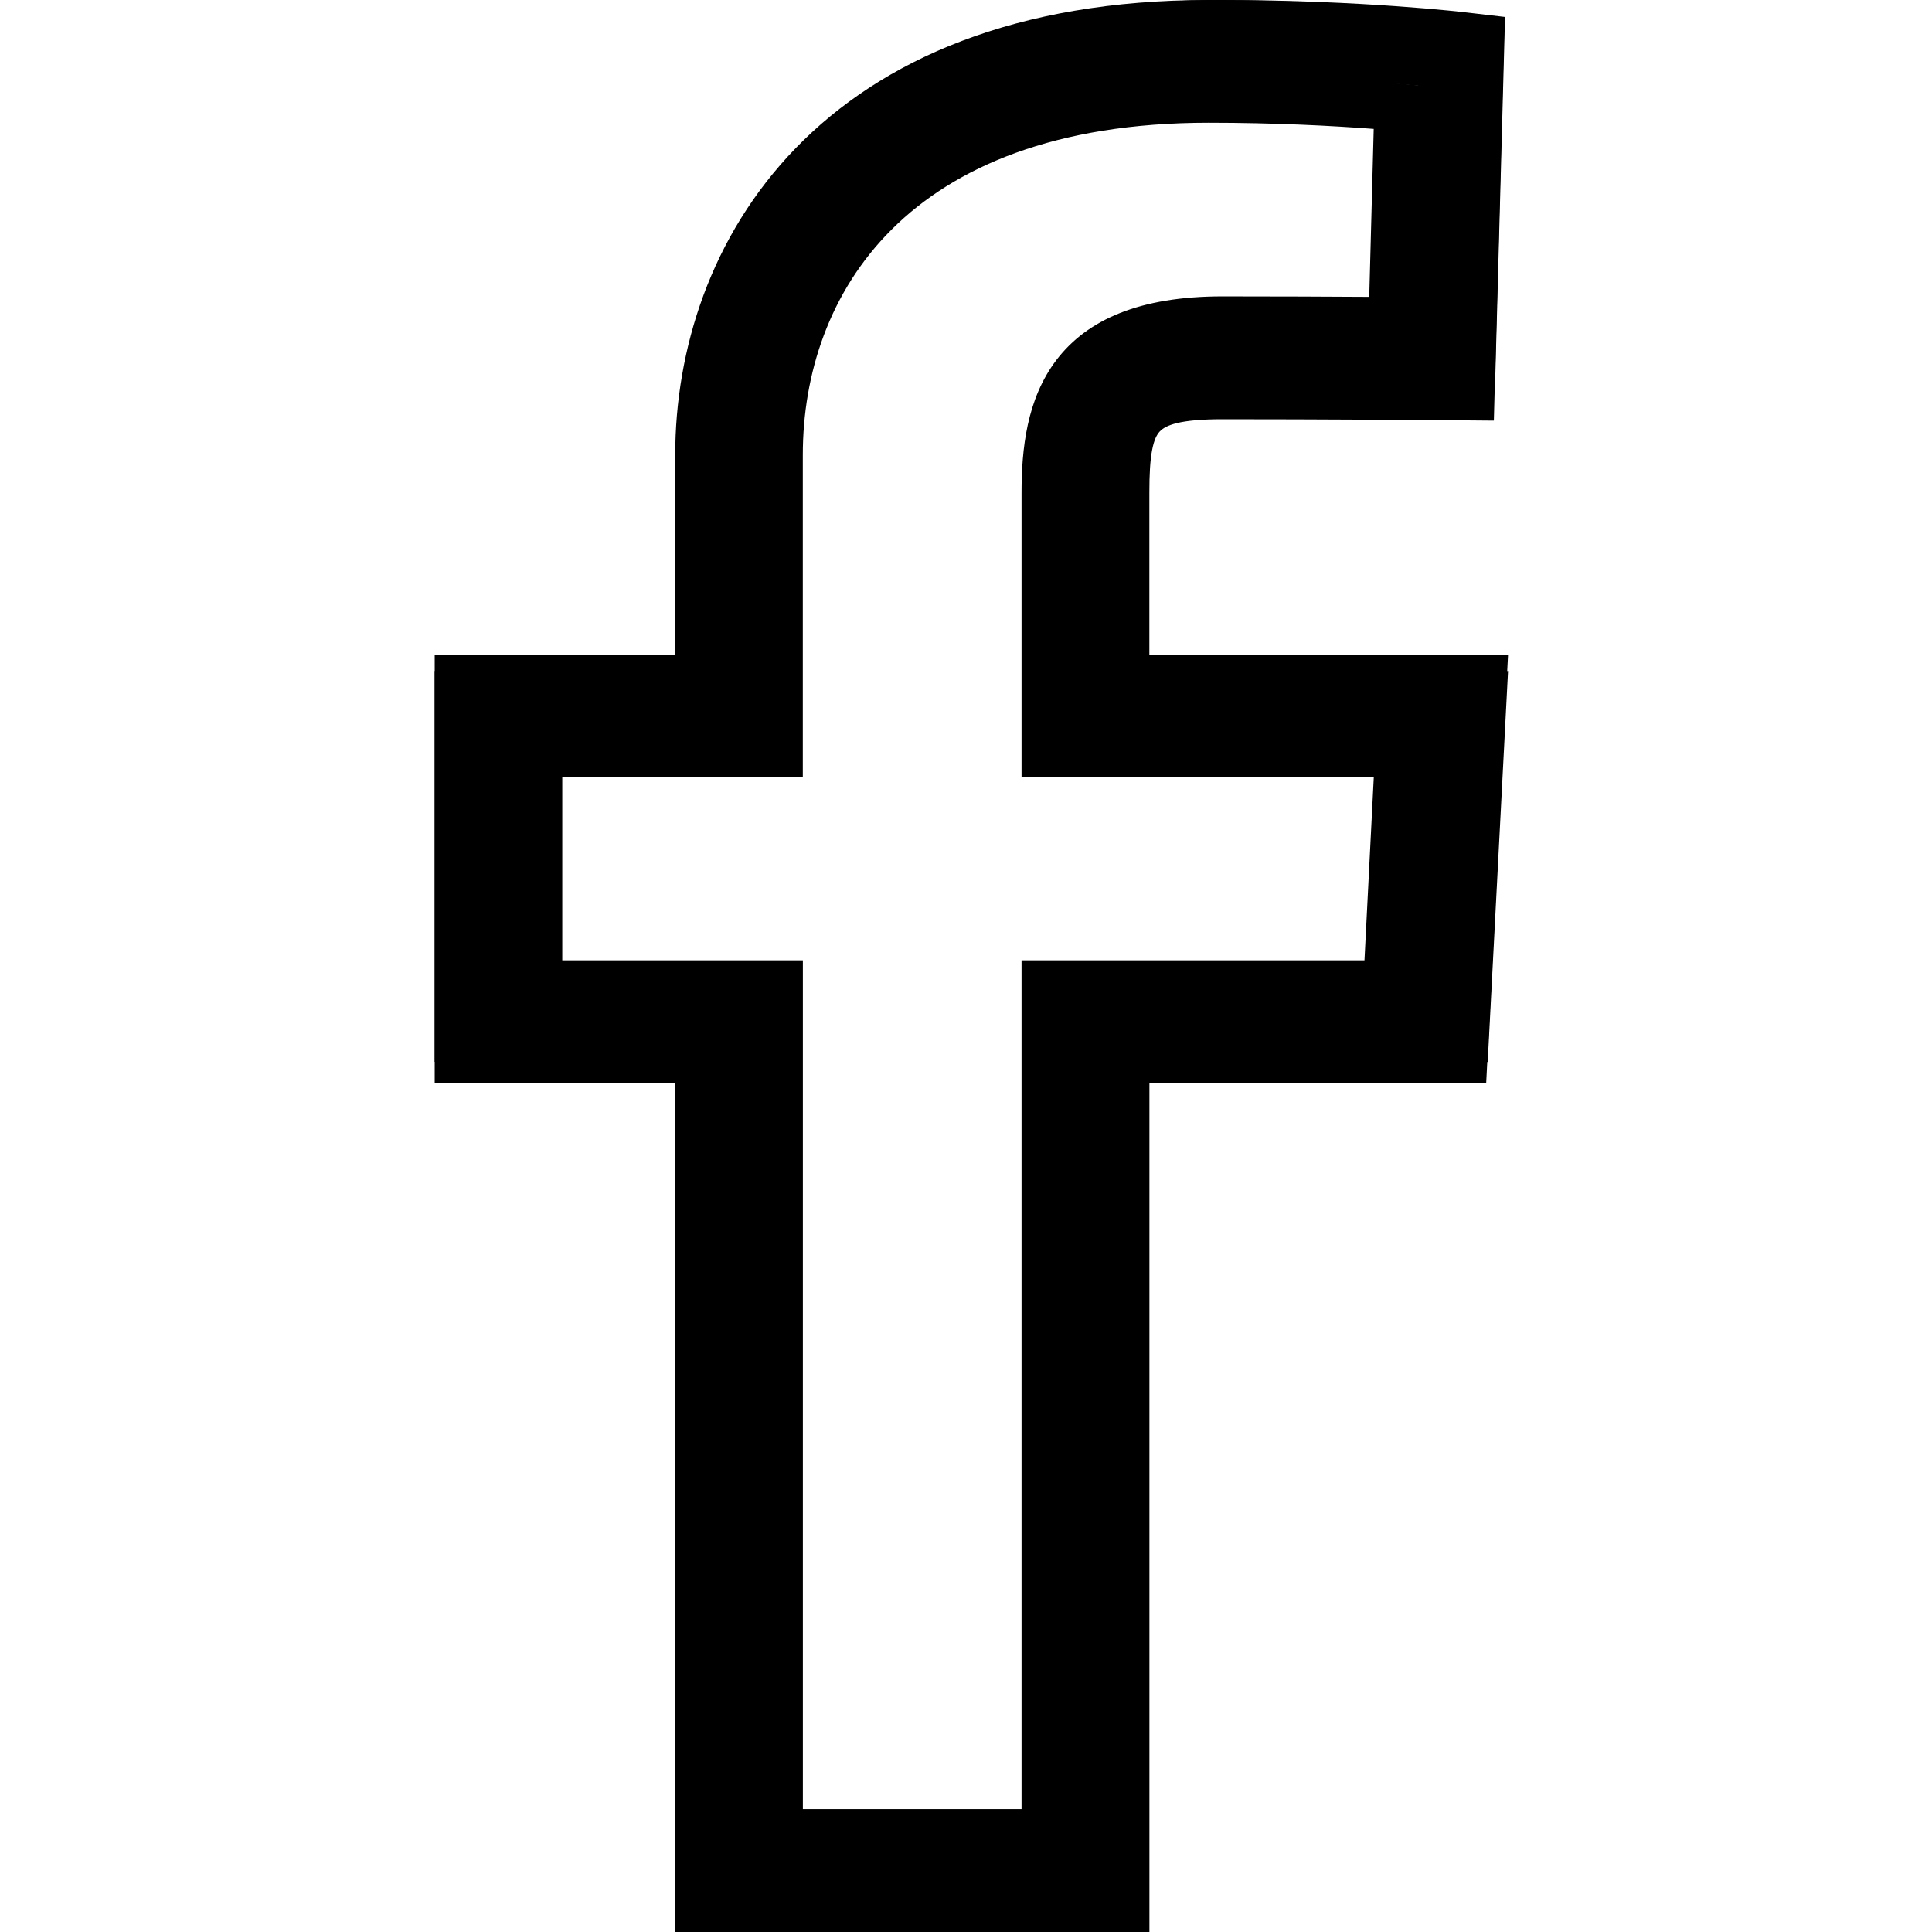 <svg width="32" height="32" viewBox="0 0 32 32" fill="none" xmlns="http://www.w3.org/2000/svg">
    <path fill="black" fill-rule="evenodd" clip-rule="evenodd" d="M23.299 16.304H17.374V30.715H12.775L12.774 30.643V16.304H8.603V12.398H12.773V7.323C12.773 4.404 14.727 1.284 20.212 1.284C21.555 1.284 22.695 1.354 23.416 1.413L23.49 1.419L23.488 1.487L23.391 5.042H23.313C22.63 5.037 21.568 5.032 20.451 5.032C17.74 5.032 17.374 6.515 17.374 7.966V12.398H23.501L23.299 16.304ZM24.978 11.115H18.781V7.967C18.781 6.669 18.988 6.318 20.452 6.318C22.236 6.318 23.886 6.331 24.069 6.332L24.764 6.338L24.928 0.281L24.301 0.208C24.284 0.205 22.555 0 20.214 0C13.686 0 11.37 3.945 11.37 7.323V11.114H7.2V17.587H11.37V32H18.783V17.589H24.641L24.978 11.115Z"></path>
    <path fill="black" fill-rule="evenodd" clip-rule="evenodd" d="M13.18 2.453C14.6 0.99 16.819 0 20.019 0C22.242 0 23.893 0.196 23.97 0.205C23.972 0.205 23.972 0.206 23.973 0.206L24.919 0.319L24.743 6.967L23.7 6.958C23.525 6.957 21.95 6.944 20.247 6.944C19.537 6.944 19.305 7.043 19.207 7.149C19.161 7.199 19.115 7.284 19.083 7.452C19.05 7.624 19.037 7.851 19.037 8.163V10.844H24.978L24.616 17.94H19.038V32H11.184V17.939H7.2V10.843H11.184V7.535C11.184 5.802 11.765 3.912 13.18 2.453ZM13.732 3C12.481 4.289 11.956 5.972 11.956 7.535V11.623H7.973V17.158H11.956V31.22H18.266V17.16H23.883L24.165 11.625H18.264V8.163C18.264 7.842 18.276 7.552 18.324 7.303C18.373 7.05 18.463 6.812 18.641 6.618C18.992 6.236 19.559 6.163 20.247 6.163C21.953 6.163 23.531 6.176 23.706 6.178L23.991 6.18L24.128 1.01L23.879 0.98L23.876 0.98C23.874 0.98 23.771 0.967 23.584 0.949C23.395 0.93 23.12 0.905 22.777 0.88C22.089 0.83 21.127 0.78 20.019 0.78C16.983 0.78 14.978 1.715 13.732 3ZM14.771 3.799C13.736 4.829 13.297 6.195 13.297 7.535V12.876H9.313V15.906H13.298V29.966H16.92V15.906H22.6L22.754 12.876H16.92V8.162C16.92 7.439 17.005 6.609 17.499 5.961C18.01 5.292 18.882 4.909 20.246 4.909C21.161 4.909 22.036 4.913 22.679 4.917L22.753 2.135C22.075 2.084 21.118 2.033 20.018 2.033C17.473 2.033 15.803 2.771 14.771 3.799ZM14.228 3.243C15.439 2.037 17.323 1.253 20.018 1.253C21.314 1.253 22.414 1.322 23.11 1.38L23.113 1.38L23.549 1.419L23.534 1.852L23.534 1.855L23.431 5.699H22.977C22.326 5.695 21.312 5.69 20.246 5.69C19.02 5.69 18.422 6.03 18.111 6.438C17.783 6.868 17.693 7.469 17.693 8.162V12.096H23.567L23.334 16.686H17.693V30.747H12.53L12.525 30.29L12.525 30.286V16.686H8.541V12.096H12.524V7.535C12.524 6.027 13.02 4.446 14.228 3.243Z"></path>
</svg>
